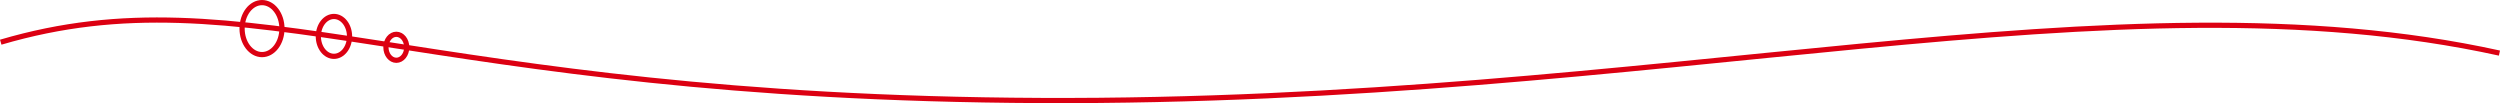 <svg xmlns="http://www.w3.org/2000/svg" width="1442.505" height="59.514" viewBox="0 0 1442.505 59.514">
  <g id="グループ_30" data-name="グループ 30" transform="translate(0.424 -55.279)">
    <path id="パス_27" data-name="パス 27" d="M0,65.28C141.888,23.513,239.816,97.359,600.256,98.932s619.985-76.012,841.5-27.36" transform="translate(0 14.338)" fill="none" stroke="#dc0012" stroke-width="3"/>
    <ellipse id="楕円形_4" data-name="楕円形 4" cx="11.5" cy="15" rx="11.5" ry="15" transform="translate(139.26 56.779)" fill="none" stroke="#dc0012" stroke-width="3"/>
    <ellipse id="楕円形_5" data-name="楕円形 5" cx="9" cy="11.5" rx="9" ry="11.5" transform="translate(183.26 64.779)" fill="none" stroke="#dc0012" stroke-width="3"/>
    <ellipse id="楕円形_6" data-name="楕円形 6" cx="6" cy="7.5" rx="6" ry="7.5" transform="translate(222.26 75.065)" fill="none" stroke="#dc0012" stroke-width="3"/>
  </g>
</svg>

